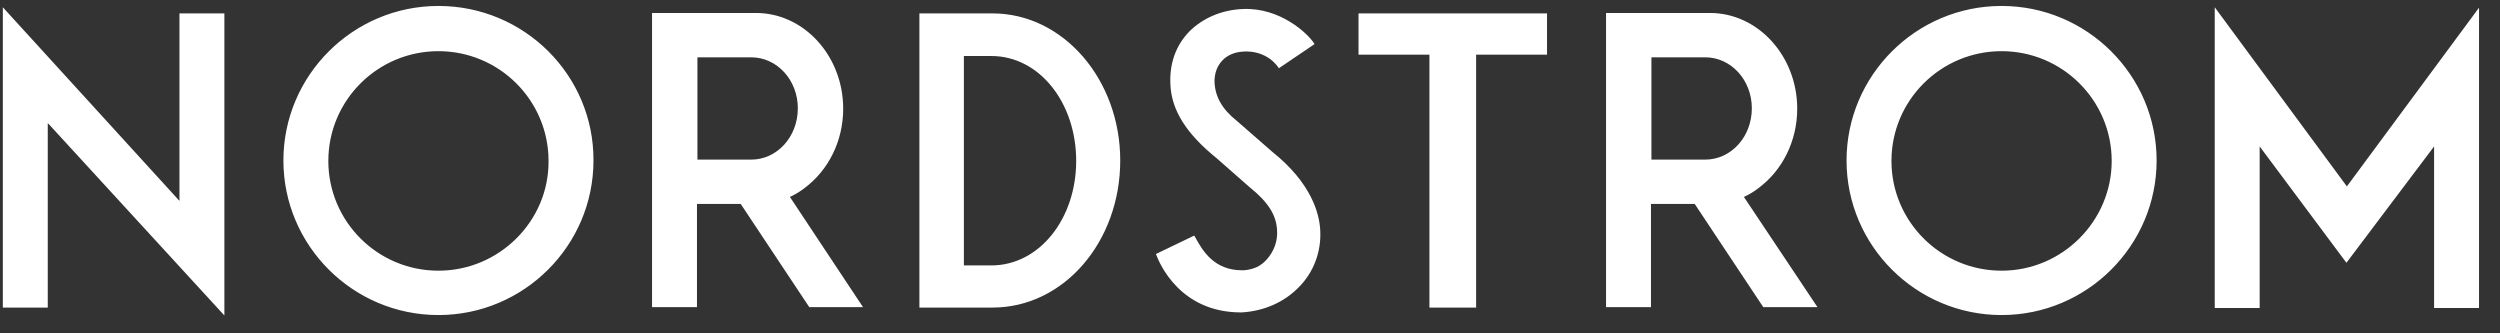 <svg xmlns="http://www.w3.org/2000/svg" fill="none" viewBox="0 0 105 14" height="14" width="105">
<rect x="0" y="0" width="105" height="14" fill="#333333" stroke="none"/>
<g clip-path="url(#clip0_3375_17406)">
<path fill="white" d="M31.548 6.704H29.292V2.407H31.548C32.64 2.407 33.509 3.366 33.509 4.546C33.509 5.745 32.64 6.704 31.548 6.704ZM33.176 8.271L33.213 8.253C33.417 8.16 33.62 8.031 33.787 7.902C34.804 7.146 35.414 5.911 35.414 4.565C35.414 2.352 33.768 0.545 31.752 0.545H27.386V12.9H29.273V8.566H29.31C29.31 8.566 30.328 8.566 31.086 8.566H31.104L31.123 8.585L33.99 12.9H36.247L33.176 8.271ZM41.63 11.148H40.483V2.352H41.63C43.665 2.352 45.2 4.325 45.2 6.759C45.2 9.175 43.665 11.148 41.63 11.148ZM41.686 0.563H38.615V12.918H41.686C44.682 12.918 47.05 10.152 47.05 6.741C47.05 3.348 44.664 0.563 41.686 0.563ZM71.616 6.704H69.36V2.407H71.616C72.708 2.407 73.577 3.366 73.577 4.546C73.577 5.745 72.708 6.704 71.616 6.704ZM73.244 8.271L73.281 8.253C73.485 8.16 73.688 8.031 73.855 7.902C74.872 7.146 75.483 5.911 75.483 4.565C75.483 2.352 73.836 0.545 71.82 0.545H67.454V12.9H69.341V8.566H69.378C69.378 8.566 70.395 8.566 71.154 8.566H71.173L71.191 8.585L74.058 12.9H76.334L73.244 8.271ZM64.975 0.563H57.058V2.296H60.036V12.918H61.997V2.296H64.975V0.563ZM9.424 13.25V0.563H7.537V8.437L0.119 0.305V12.918H2.006V5.173L2.08 5.247L9.424 13.25ZM84.066 11.369C81.513 11.369 79.441 9.304 79.441 6.759C79.441 4.214 81.513 2.149 84.066 2.149C86.619 2.149 88.691 4.214 88.691 6.759C88.691 9.285 86.619 11.369 84.066 11.369ZM84.066 0.25C80.477 0.25 77.555 3.163 77.555 6.741C77.555 10.318 80.477 13.232 84.066 13.232C87.655 13.232 90.578 10.318 90.578 6.741C90.578 3.163 87.655 0.25 84.066 0.25ZM18.414 11.369C15.861 11.369 13.79 9.304 13.79 6.759C13.79 4.214 15.861 2.149 18.414 2.149C20.967 2.149 23.039 4.214 23.039 6.759C23.058 9.285 20.967 11.369 18.414 11.369ZM18.414 0.25C14.826 0.25 11.903 3.163 11.903 6.741C11.903 10.318 14.826 13.232 18.414 13.232C22.003 13.232 24.926 10.318 24.926 6.741C24.944 3.163 22.021 0.25 18.414 0.25ZM55.449 9.654C55.412 9.009 55.116 7.718 53.432 6.372L51.952 5.081C51.323 4.583 51.027 4.048 51.009 3.421C51.009 2.702 51.49 2.204 52.212 2.167C52.23 2.167 53.136 2.057 53.691 2.831L53.71 2.868L55.208 1.854L55.19 1.817C54.931 1.411 53.765 0.305 52.193 0.379C51.305 0.415 50.51 0.766 49.955 1.319C49.381 1.909 49.103 2.684 49.159 3.587C49.215 4.638 49.825 5.616 51.102 6.648L52.489 7.866C53.266 8.492 53.599 9.027 53.636 9.654C53.673 10.115 53.506 10.558 53.21 10.89C52.951 11.185 52.655 11.314 52.248 11.351H52.156C50.99 11.351 50.51 10.521 50.232 10.023L50.158 9.894L48.549 10.668C48.697 11.074 49.566 13.121 52.119 13.121H52.156C53.081 13.066 53.932 12.697 54.542 12.07C55.171 11.443 55.504 10.576 55.449 9.654ZM98.569 7.829L104.119 0.323V12.937H102.232V6.15L98.55 11.037L94.906 6.15V12.937H93.019V0.305L98.569 7.829Z"></path>
</g>
<defs>
<clipPath id="clip0_3375_17406">
<rect transform="translate(0.119 0.25)" fill="white" height="13" width="104"></rect>
</clipPath>
</defs>
</svg>
